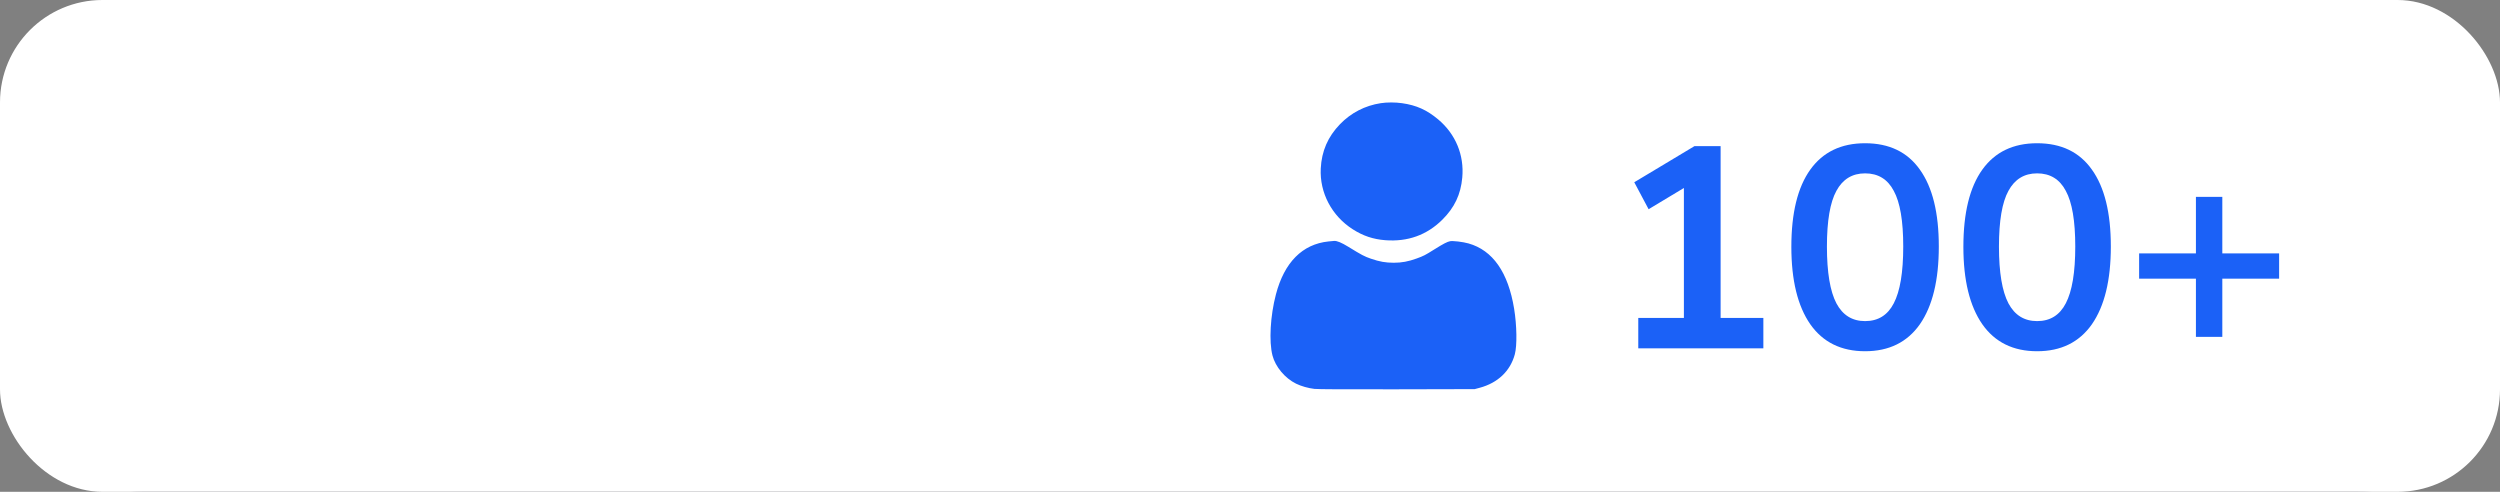 <?xml version="1.0" encoding="UTF-8"?> <svg xmlns="http://www.w3.org/2000/svg" width="122" height="24" viewBox="0 0 122 24" fill="none"><rect x="0" y="0" width="122" height="24" fill="#808080" stroke="none"/> <rect width="122" height="24" rx="7" fill="#323141"></rect> <rect width="122" height="24" rx="5" fill="white"></rect> <path fill-rule="evenodd" clip-rule="evenodd" d="M67.382 5.035C66.614 5.152 65.928 5.506 65.39 6.063C64.8 6.673 64.495 7.377 64.453 8.224C64.394 9.406 64.99 10.536 66.018 11.191C66.523 11.513 67.011 11.676 67.602 11.722C68.696 11.806 69.63 11.471 70.383 10.724C70.98 10.133 71.285 9.489 71.359 8.665C71.458 7.565 71.033 6.54 70.18 5.825C69.629 5.364 69.122 5.136 68.422 5.036C68.086 4.988 67.69 4.988 67.382 5.035ZM64.828 11.783C63.557 11.914 62.675 12.802 62.265 14.366C61.991 15.409 61.92 16.663 62.097 17.348C62.239 17.899 62.707 18.458 63.25 18.724C63.496 18.845 63.849 18.945 64.142 18.978C64.316 18.997 65.644 19.004 68.183 18.998L71.965 18.989L72.204 18.925C73.091 18.688 73.7 18.11 73.922 17.294C74.038 16.867 74.023 15.883 73.889 15.064C73.599 13.289 72.847 12.213 71.662 11.879C71.392 11.803 70.908 11.745 70.764 11.771C70.627 11.797 70.435 11.896 70.002 12.167C69.541 12.456 69.477 12.489 69.132 12.615C68.732 12.761 68.401 12.822 68.018 12.822C67.618 12.822 67.322 12.77 66.9 12.624C66.579 12.513 66.458 12.449 65.793 12.04C65.465 11.839 65.245 11.748 65.105 11.757C65.074 11.759 64.949 11.771 64.828 11.783Z" fill="#1B61F7"></path> <path d="M79.948 17V15.516H82.174V9.174L80.452 10.21L79.752 8.894L82.692 7.13H83.966V15.516H86.052V17H79.948ZM91.016 17.14C89.85 17.14 88.958 16.701 88.342 15.824C87.726 14.937 87.418 13.677 87.418 12.044C87.418 10.392 87.726 9.137 88.342 8.278C88.958 7.419 89.85 6.99 91.016 6.99C92.192 6.99 93.084 7.419 93.69 8.278C94.306 9.137 94.614 10.387 94.614 12.03C94.614 13.673 94.306 14.937 93.69 15.824C93.074 16.701 92.183 17.14 91.016 17.14ZM91.016 15.67C91.651 15.67 92.118 15.381 92.416 14.802C92.724 14.214 92.878 13.29 92.878 12.03C92.878 10.779 92.724 9.874 92.416 9.314C92.118 8.745 91.651 8.46 91.016 8.46C90.391 8.46 89.924 8.745 89.616 9.314C89.308 9.874 89.154 10.779 89.154 12.03C89.154 13.29 89.308 14.214 89.616 14.802C89.924 15.381 90.391 15.67 91.016 15.67ZM99.411 17.14C98.244 17.14 97.353 16.701 96.737 15.824C96.121 14.937 95.813 13.677 95.813 12.044C95.813 10.392 96.121 9.137 96.737 8.278C97.353 7.419 98.244 6.99 99.411 6.99C100.587 6.99 101.478 7.419 102.085 8.278C102.701 9.137 103.009 10.387 103.009 12.03C103.009 13.673 102.701 14.937 102.085 15.824C101.469 16.701 100.578 17.14 99.411 17.14ZM99.411 15.67C100.046 15.67 100.512 15.381 100.811 14.802C101.119 14.214 101.273 13.29 101.273 12.03C101.273 10.779 101.119 9.874 100.811 9.314C100.512 8.745 100.046 8.46 99.411 8.46C98.786 8.46 98.319 8.745 98.011 9.314C97.703 9.874 97.549 10.779 97.549 12.03C97.549 13.29 97.703 14.214 98.011 14.802C98.319 15.381 98.786 15.67 99.411 15.67ZM107.161 16.44V13.598H104.389V12.366H107.161V9.608H108.449V12.366H111.221V13.598H108.449V16.44H107.161Z" fill="#1B61F7"></path> </svg> 